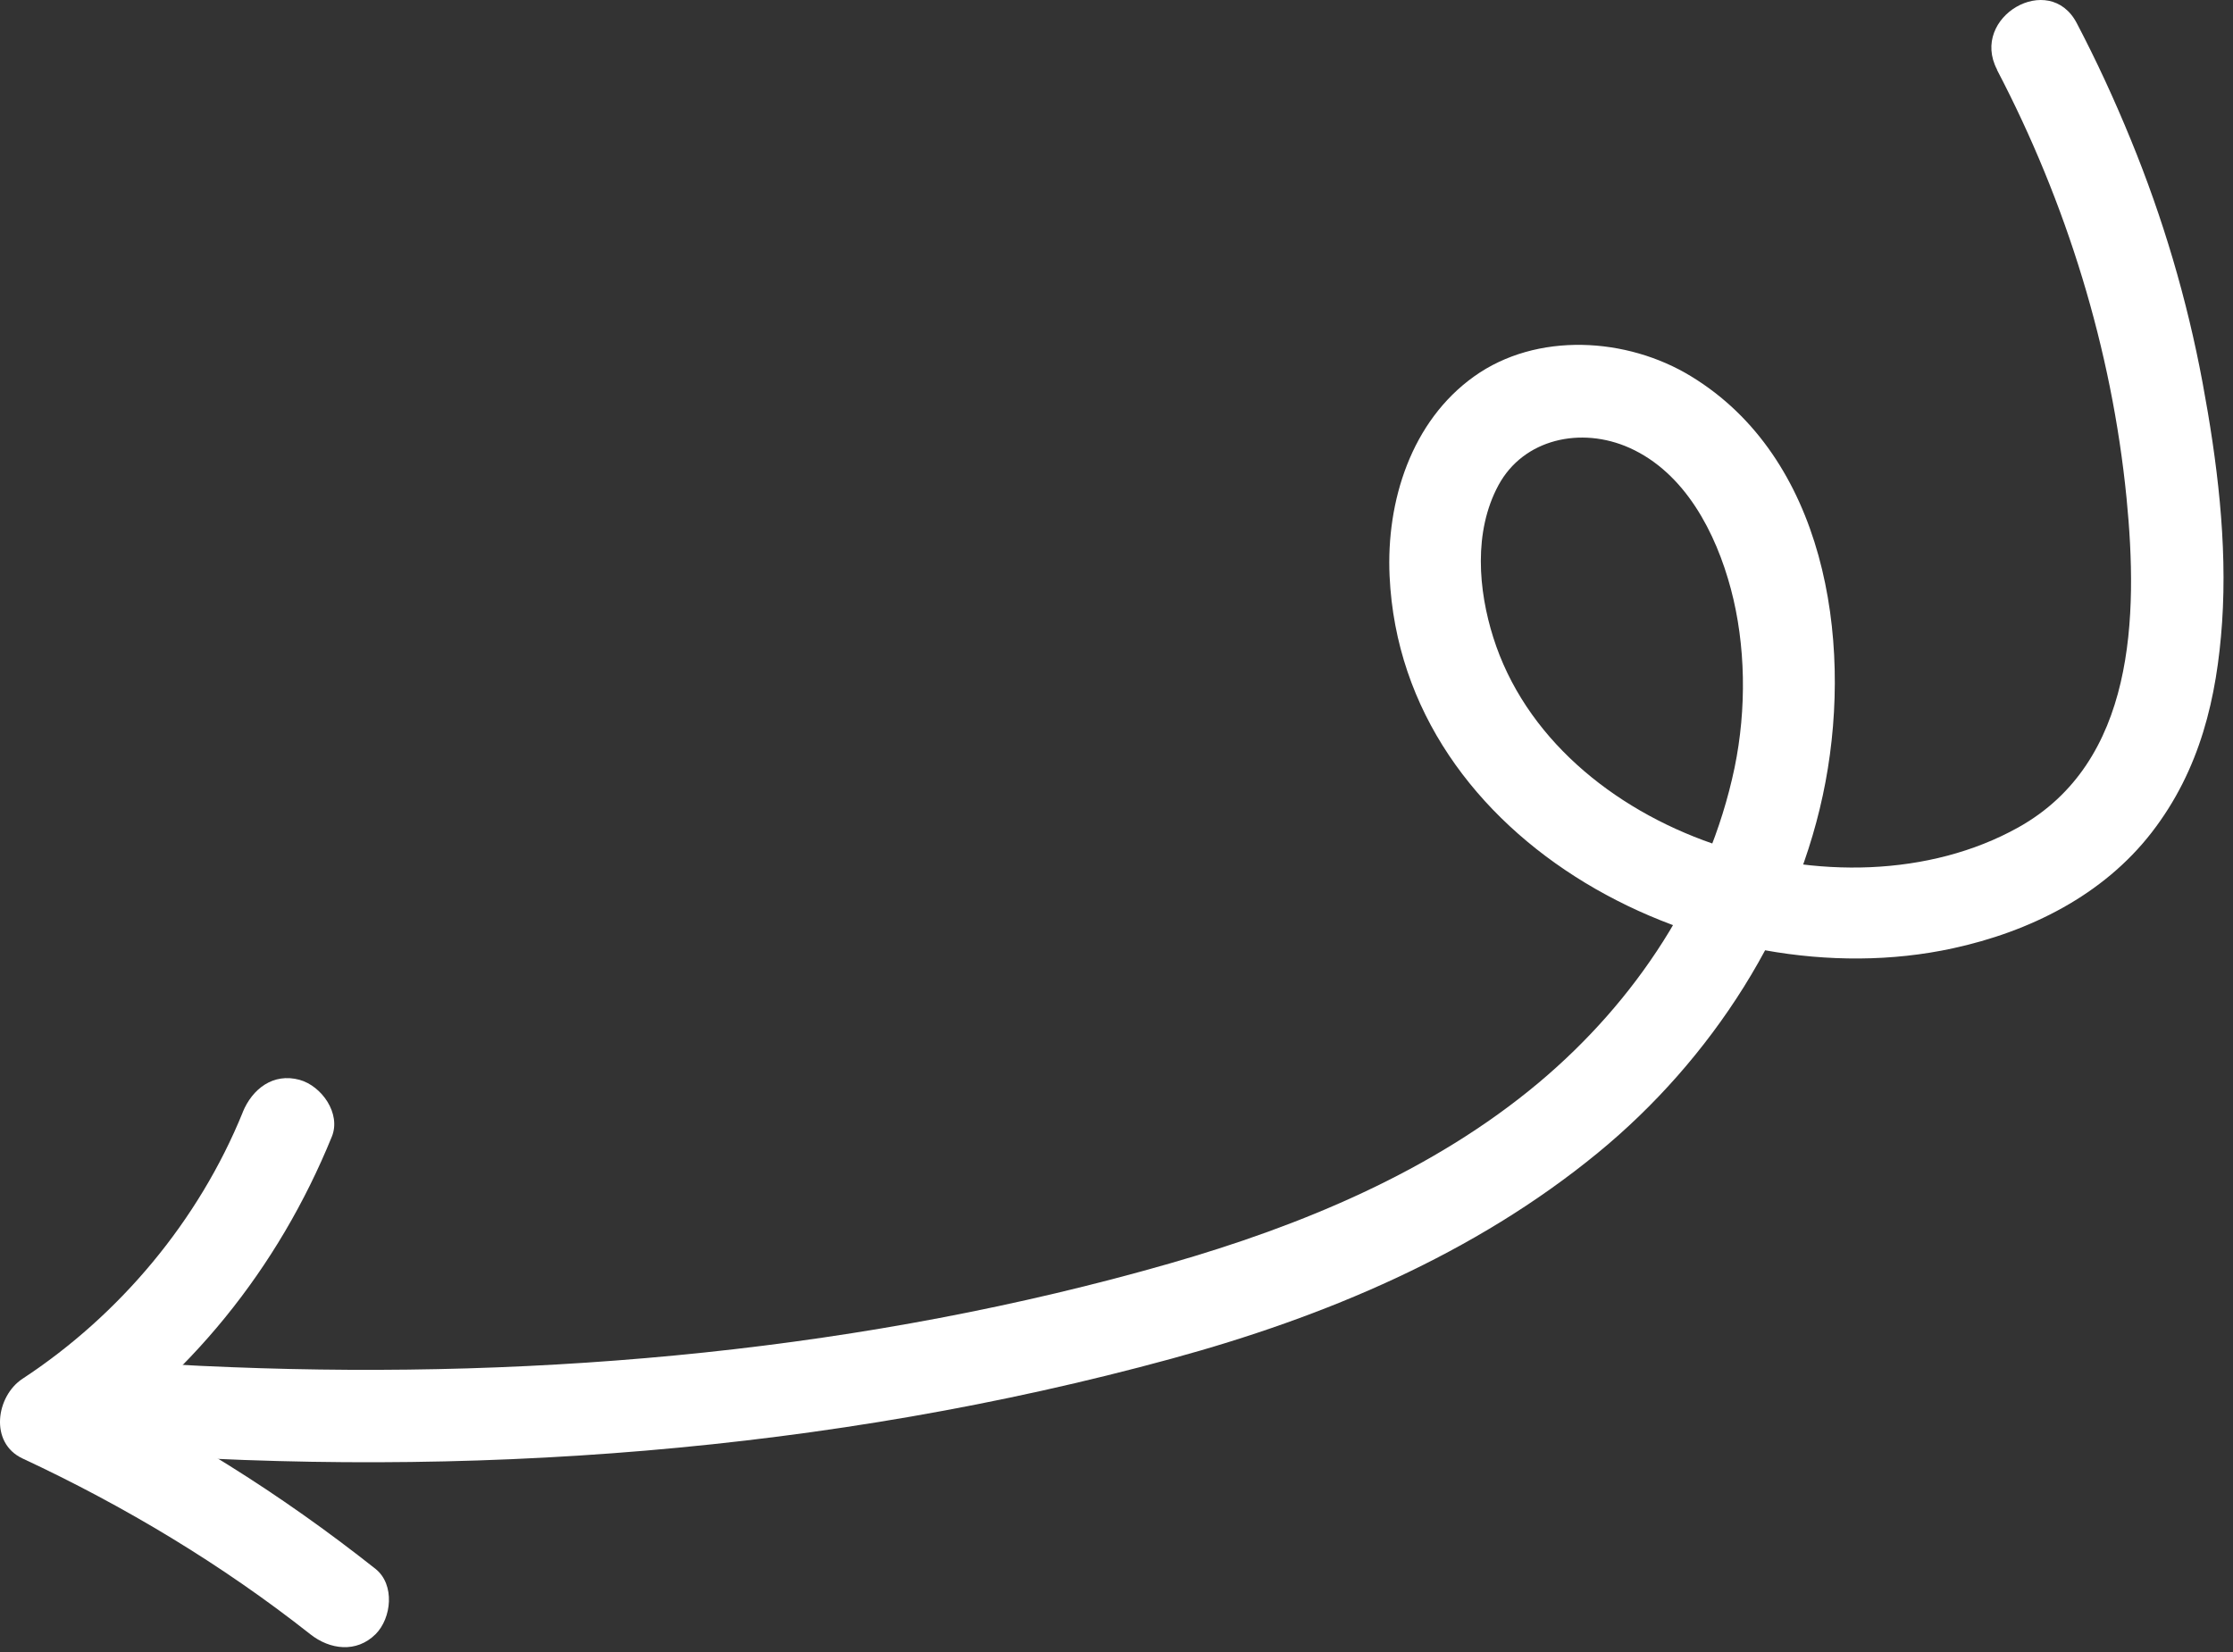 <svg width="127" height="94" viewBox="0 0 127 94" fill="none" xmlns="http://www.w3.org/2000/svg">
<rect x="0" y="0" width="127" height="94" fill="#333333" stroke="none"/>
<path d="M113.58 3.979C117.525 11.522 120.106 19.853 120.945 28.33C121.606 35.055 121.449 43.364 114.776 47.078C104.726 52.67 88.485 47.54 84.928 36.261C84.078 33.575 83.795 30.25 85.222 27.606C86.649 24.962 89.922 24.248 92.671 25.476C95.839 26.892 97.591 30.313 98.441 33.502C99.291 36.691 99.343 40.332 98.651 43.679C97.172 50.74 93.007 56.982 87.519 61.588C81.487 66.645 74.006 69.729 66.515 71.88C49.32 76.811 30.981 78.479 13.145 77.776C10.868 77.692 8.592 77.556 6.326 77.388C4.909 77.283 3.703 78.668 3.703 80.011C3.703 81.522 4.909 82.529 6.326 82.634C26.406 84.145 47.169 82.613 66.631 77.294C75.36 74.912 83.847 71.356 90.887 65.575C97.308 60.308 102.281 52.702 103.823 44.487C105.366 36.272 103.76 26.022 96.175 21.405C92.534 19.181 87.404 18.866 83.837 21.416C80.27 23.965 78.832 28.508 79.032 32.778C79.745 48.085 97.319 56.94 111.062 53.95C115.416 53.006 119.603 50.939 122.372 47.361C125.142 43.784 126.086 39.671 126.38 35.401C126.684 30.858 126.097 26.221 125.268 21.762C124.387 17.03 123.012 12.393 121.187 7.945C120.264 5.689 119.246 3.475 118.113 1.314C116.55 -1.676 112.017 0.968 113.58 3.958V3.979Z" fill="white"/>
<path d="M13.806 63.277C11.299 69.446 6.819 74.797 1.279 78.437C-0.221 79.423 -0.62 82.078 1.279 82.969C7.081 85.676 12.62 89.002 17.646 92.968C18.758 93.849 20.269 94.049 21.36 92.968C22.273 92.055 22.472 90.146 21.36 89.254C15.967 84.984 10.176 81.333 3.933 78.427V82.959C10.721 78.5 15.82 72.163 18.873 64.662C19.408 63.35 18.296 61.777 17.037 61.43C15.537 61.021 14.351 61.944 13.806 63.267V63.277Z" fill="white"/>
</svg>
